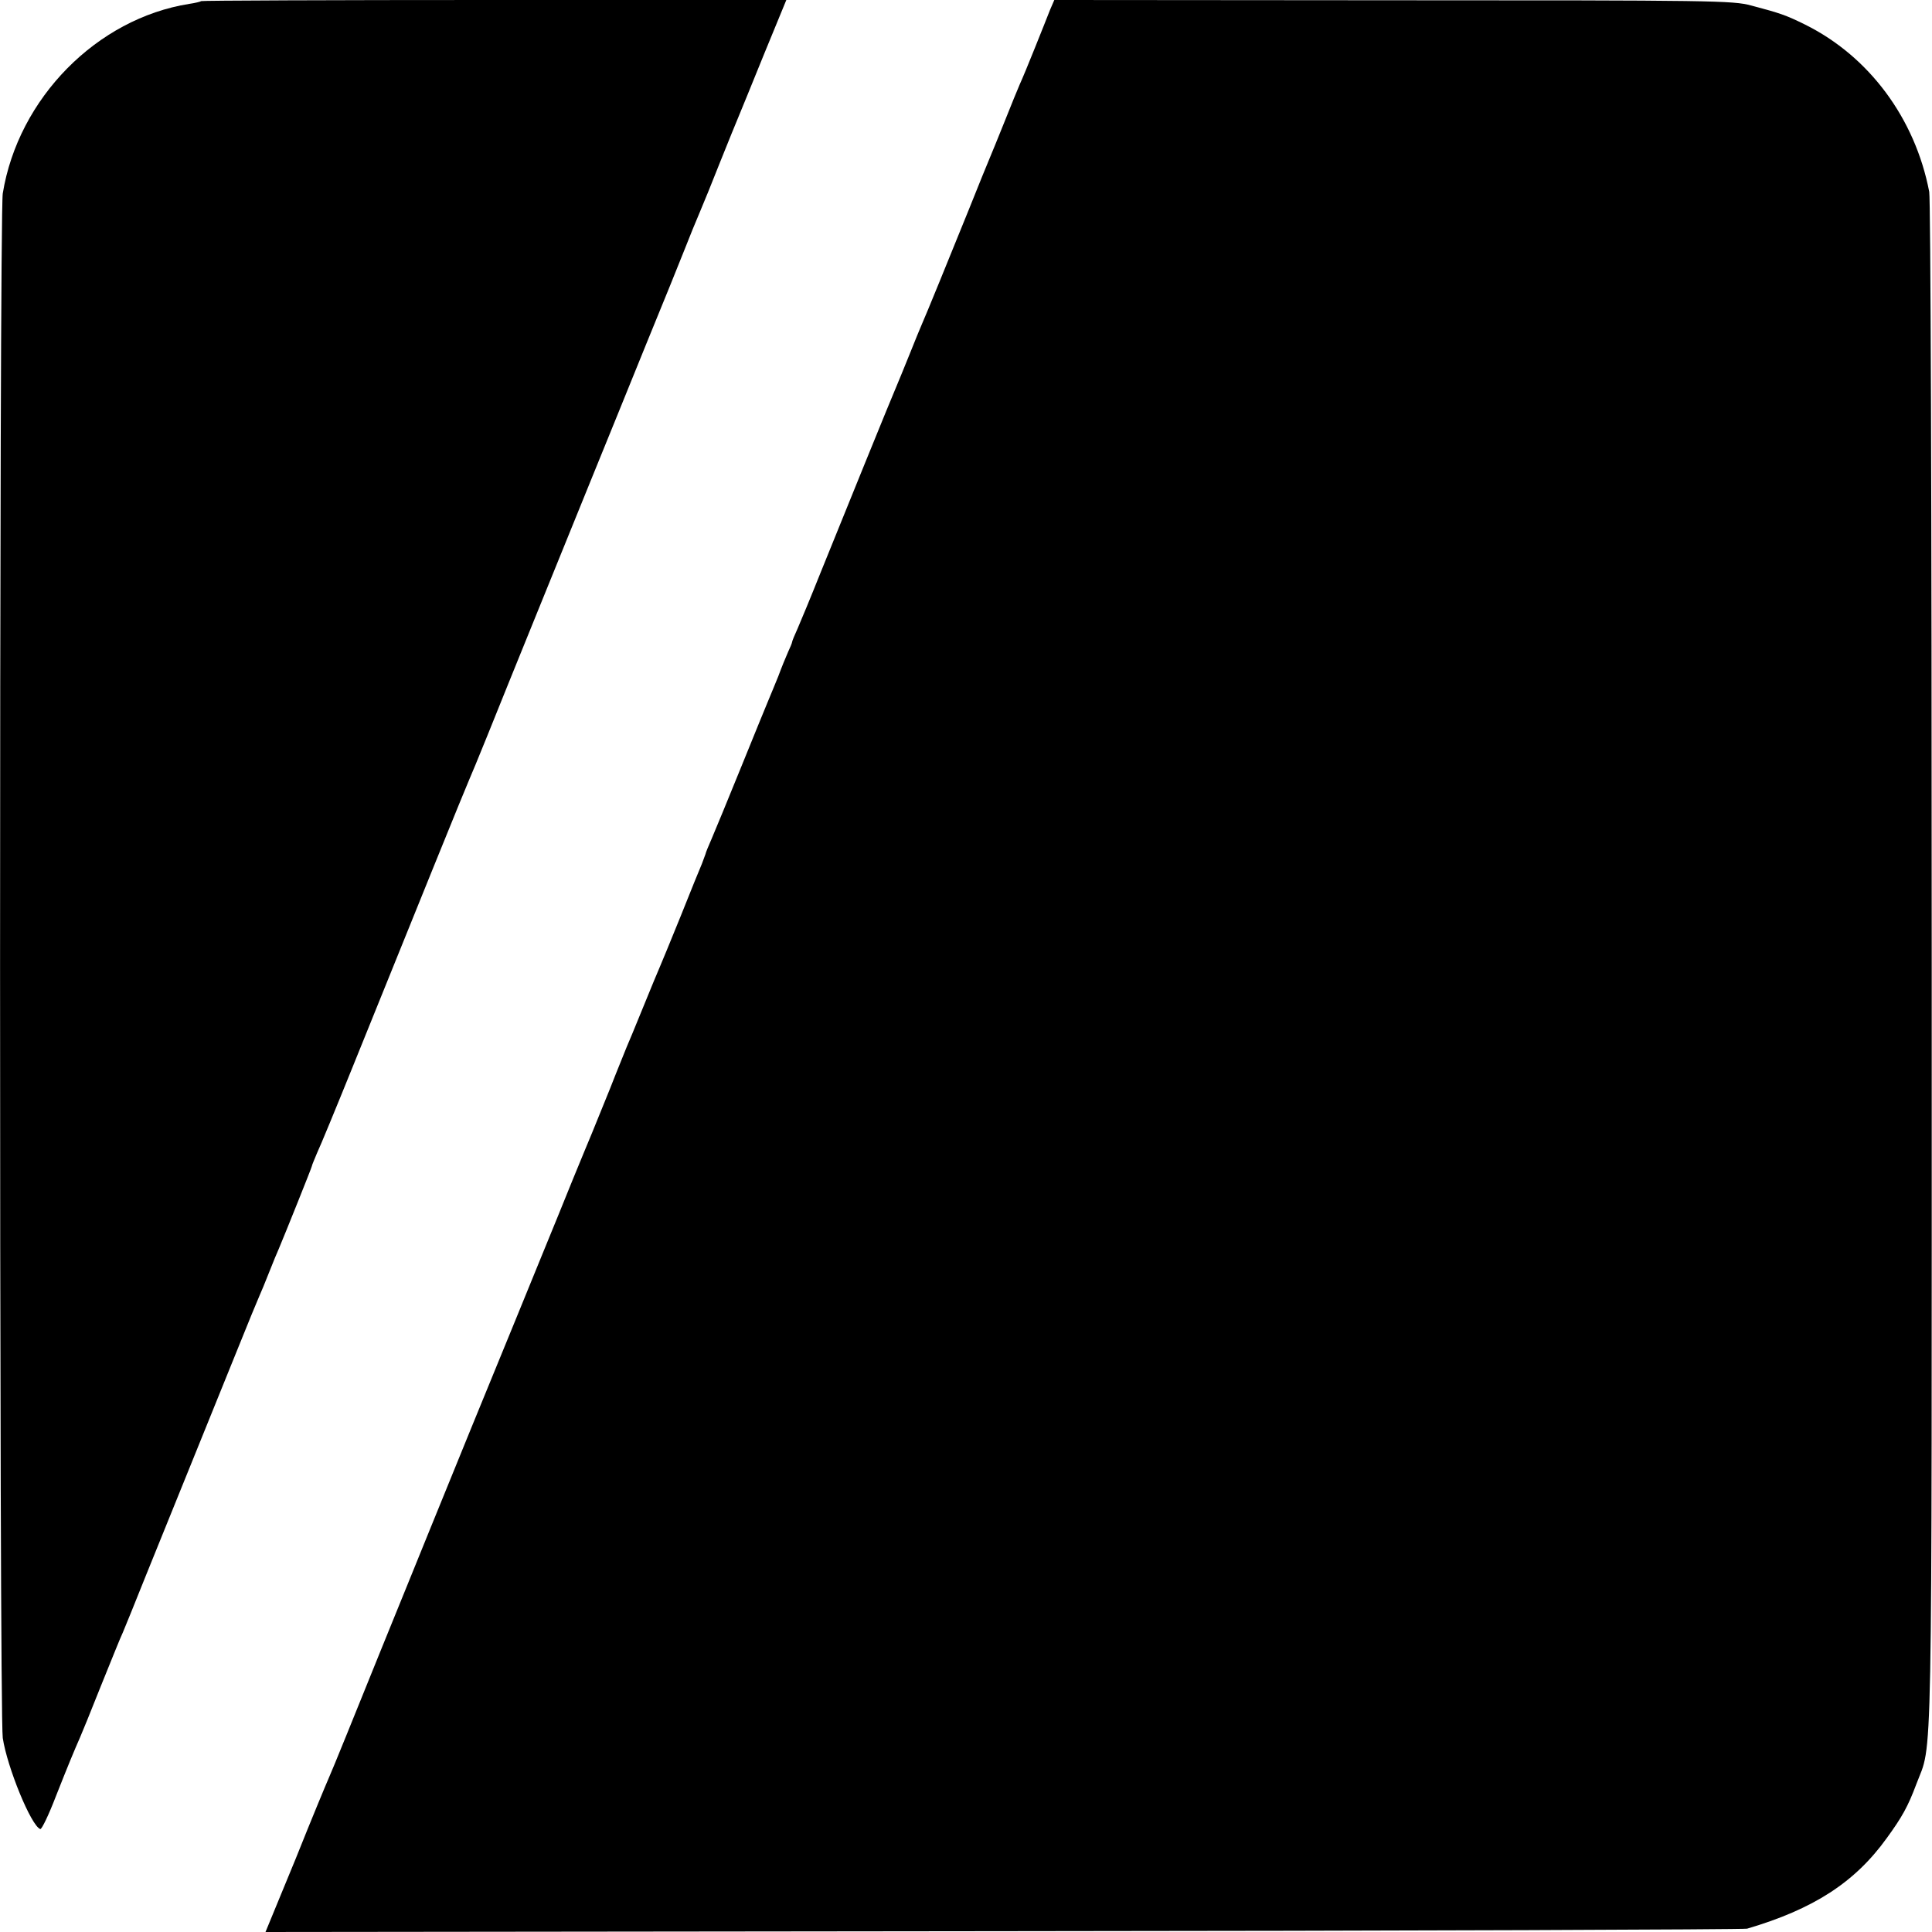 <?xml version="1.0" standalone="no"?>
<!DOCTYPE svg PUBLIC "-//W3C//DTD SVG 20010904//EN"
 "http://www.w3.org/TR/2001/REC-SVG-20010904/DTD/svg10.dtd">
<svg version="1.0" xmlns="http://www.w3.org/2000/svg"
 width="700pt" height="700pt" viewBox="0 0 700 700"
 preserveAspectRatio="xMidYMid meet">
<g transform="translate(0,700) scale(0.1,-0.1)"
fill="#000000" stroke="none">
<path d="M729 6996 c-2 -2 -22 -7 -43 -10 -335 -53 -620 -342 -676 -687 -13
-82 -13 -5506 0 -5596 16 -106 103 -319 136 -330 5 -2 31 52 57 120 45 114 65
162 87 212 5 11 39 94 75 185 37 91 72 179 80 195 7 17 45 109 83 205 39 96
111 274 160 395 49 121 124 306 166 410 42 105 81 199 86 210 5 11 21 49 35
85 14 36 30 74 35 85 22 52 120 296 120 300 0 3 9 24 19 48 11 23 68 161 127
307 227 562 415 1026 424 1045 5 11 35 83 66 160 31 77 110 273 176 435 66
162 157 387 203 500 46 113 134 329 195 480 62 151 126 309 142 350 16 41 40
100 53 130 13 30 47 114 75 185 29 72 58 144 65 160 7 17 49 119 93 228 l81
197 -1058 0 c-582 0 -1060 -2 -1062 -4z"/>
<path d="M3804 6963 c-8 -21 -33 -83 -55 -138 -22 -55 -46 -113 -54 -130 -7
-16 -32 -77 -55 -135 -23 -58 -48 -118 -55 -135 -7 -16 -41 -100 -75 -185 -70
-173 -156 -384 -170 -415 -5 -11 -25 -60 -45 -110 -20 -49 -40 -99 -45 -110
-14 -31 -205 -502 -277 -680 -35 -88 -73 -179 -83 -202 -11 -24 -20 -46 -20
-49 0 -3 -7 -20 -15 -37 -8 -18 -24 -57 -35 -87 -12 -30 -28 -68 -35 -85 -7
-16 -52 -127 -100 -245 -48 -118 -96 -235 -107 -260 -11 -25 -21 -49 -22 -55
-2 -5 -8 -21 -13 -35 -6 -14 -41 -99 -77 -190 -37 -91 -71 -174 -76 -185 -5
-11 -32 -76 -60 -145 -28 -69 -55 -134 -60 -145 -4 -11 -32 -78 -60 -150 -29
-71 -58 -143 -65 -160 -7 -16 -38 -92 -69 -167 -31 -76 -80 -198 -110 -270
-30 -73 -145 -356 -257 -628 -111 -272 -217 -533 -236 -580 -39 -95 -132 -325
-217 -535 -31 -77 -61 -149 -66 -160 -5 -11 -59 -140 -118 -288 l-110 -267
2672 3 c1469 1 2682 6 2696 9 241 71 391 168 506 328 56 77 77 115 107 195 60
161 56 -55 56 2960 0 1716 -4 2779 -9 2810 -51 266 -218 491 -450 606 -69 34
-89 41 -195 69 -66 18 -138 19 -1297 19 l-1228 1 -16 -37z"/>
</g>
</svg>
